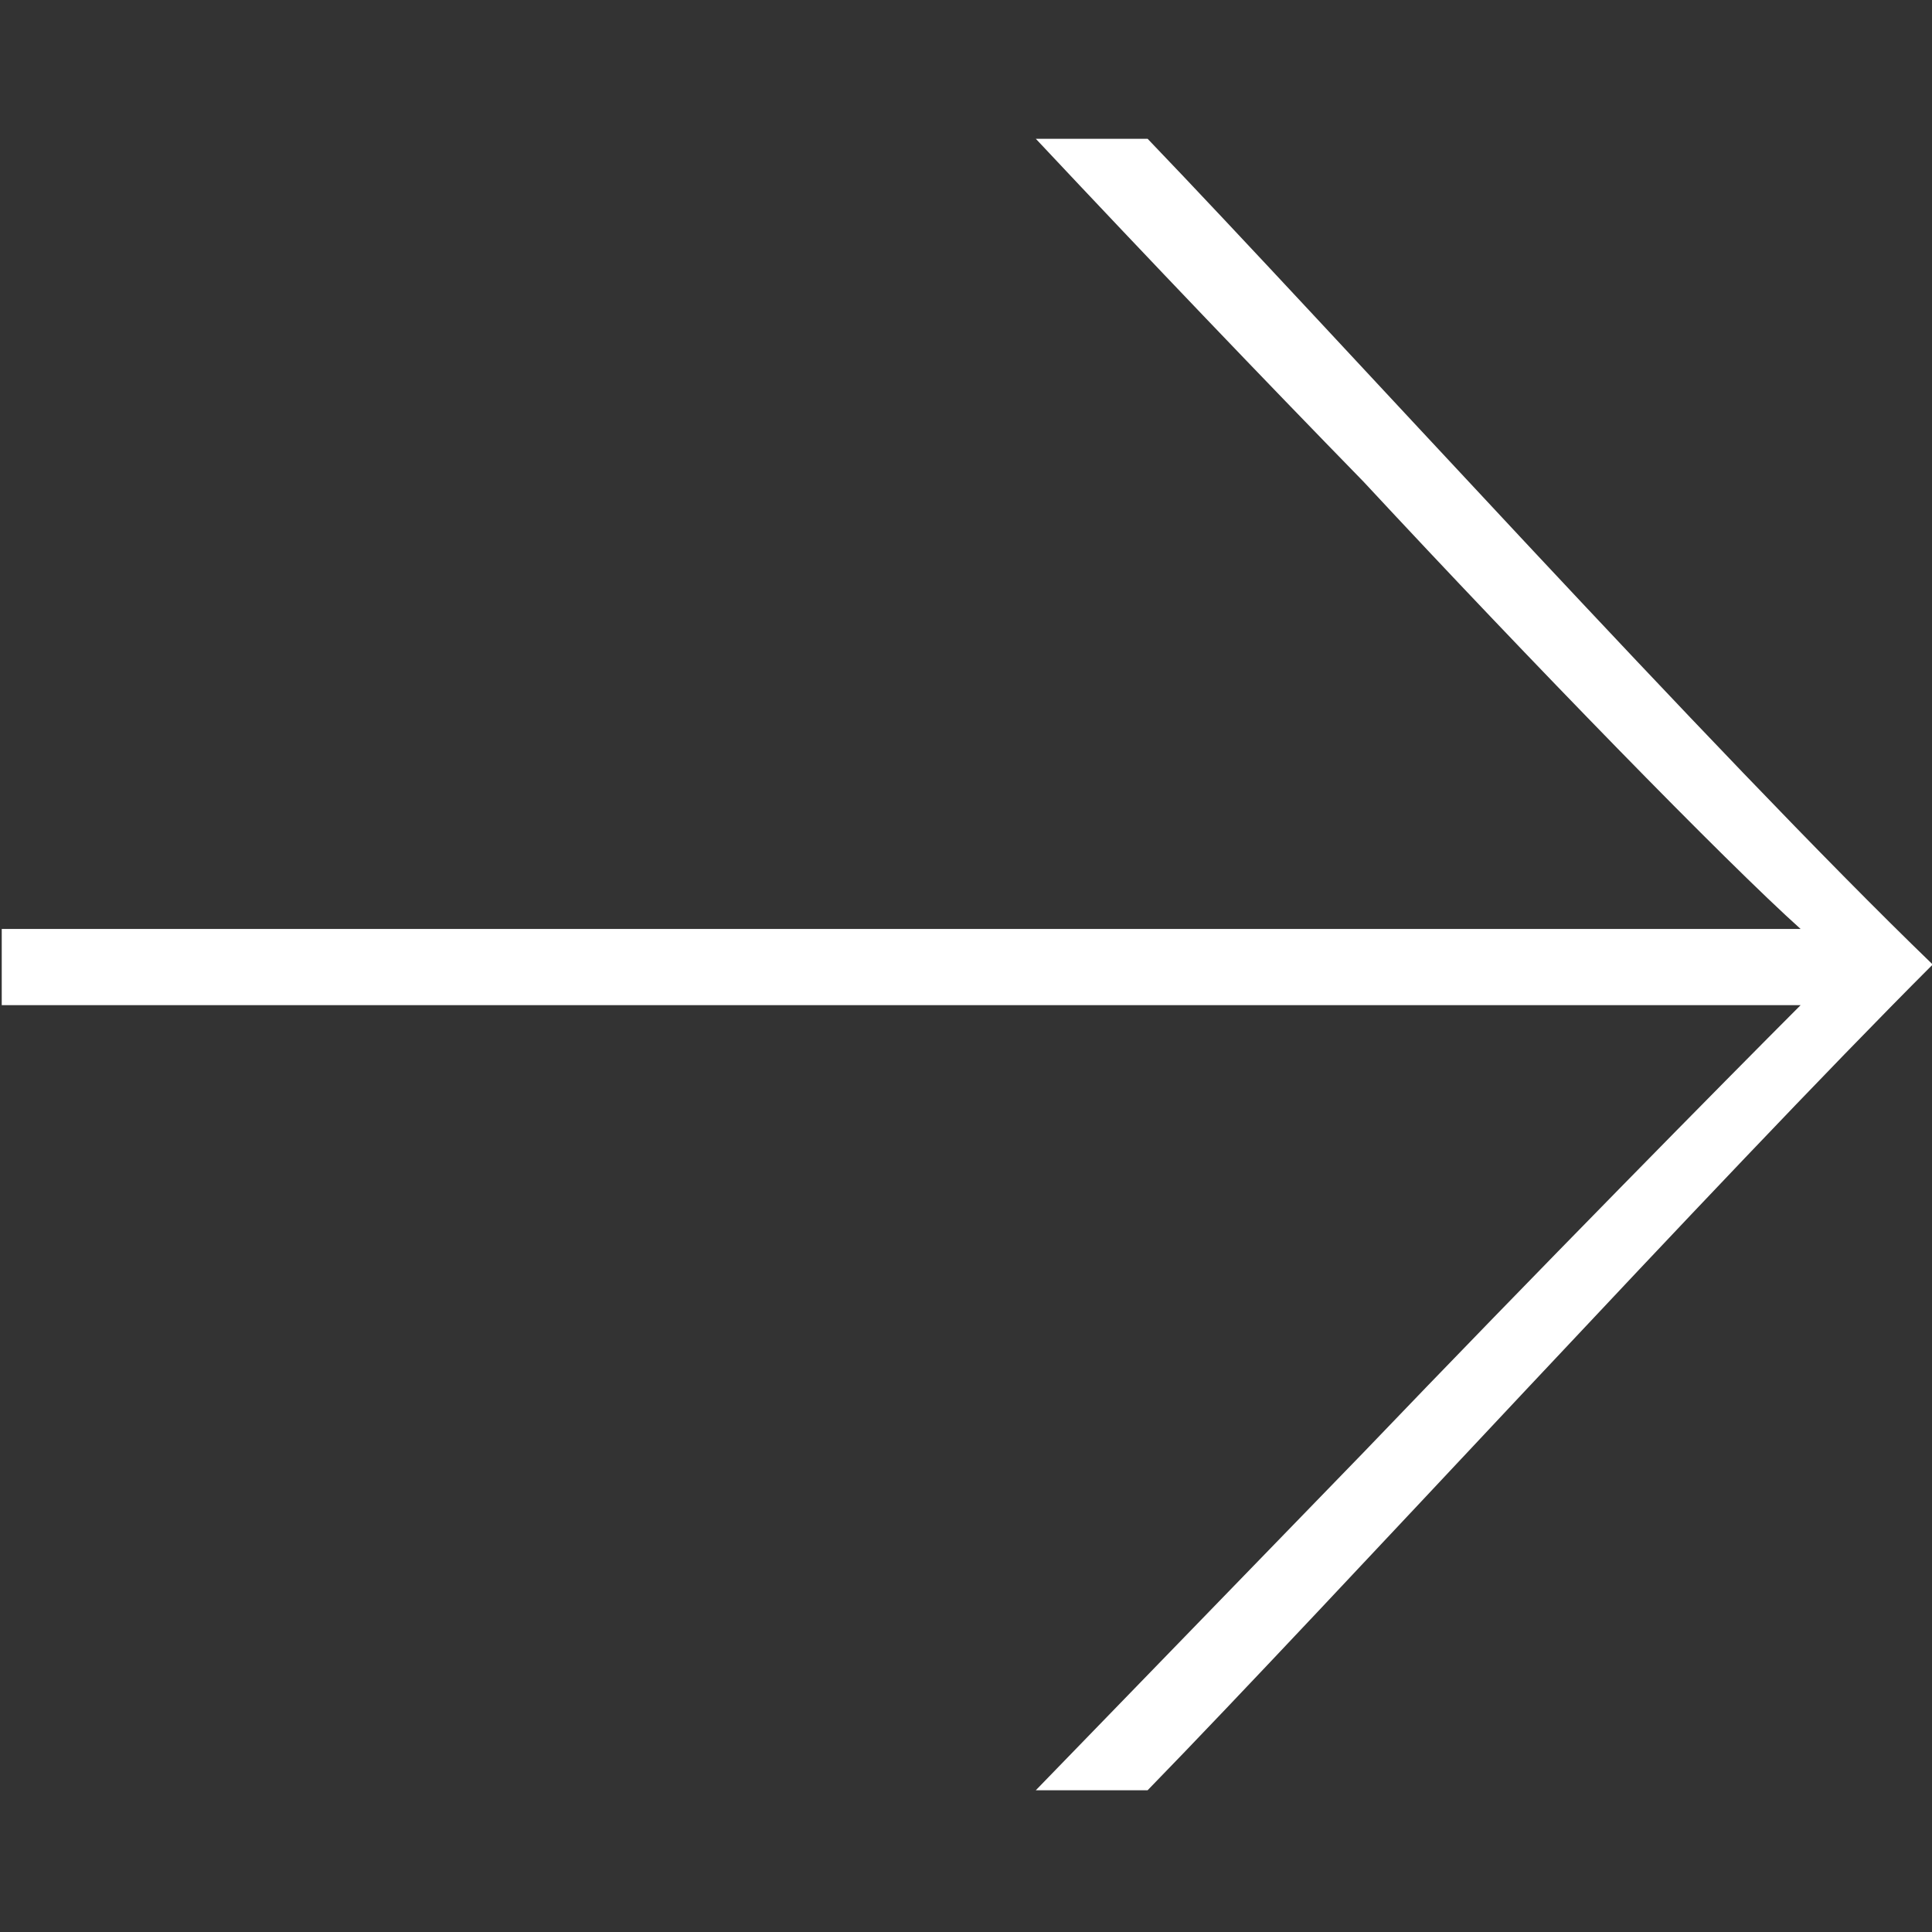 <?xml version="1.0" encoding="utf-8"?>
<!-- Generator: Adobe Illustrator 23.0.4, SVG Export Plug-In . SVG Version: 6.00 Build 0)  -->
<svg version="1.1" id="Layer_1" xmlns="http://www.w3.org/2000/svg" xmlns:xlink="http://www.w3.org/1999/xlink" x="0px" y="0px"
	 viewBox="0 0 300 300" style="enable-background:new 0 0 300 300;" xml:space="preserve">
<rect x="0" y="0" width="300" height="300" fill="#333333" stroke="none"/>
<style type="text/css">
	.st0{fill:#FFFFFF;}
</style>
<g>
	<path class="st0" d="M0.27,156.09v-11.84h279.33c-11.45-10.25-41.83-41.42-67.86-69.44c-15.77-16.17-32.75-33.92-50.9-53.26h17.36
		c28.41,29.6,87.99,95.47,121.91,128.22c-33.54,33.54-93.11,98.64-121.91,128.22h-17.36l50.9-52.47
		c26.44-27.61,56.81-58.38,67.86-69.44H0.27z"/>
</g>
</svg>
